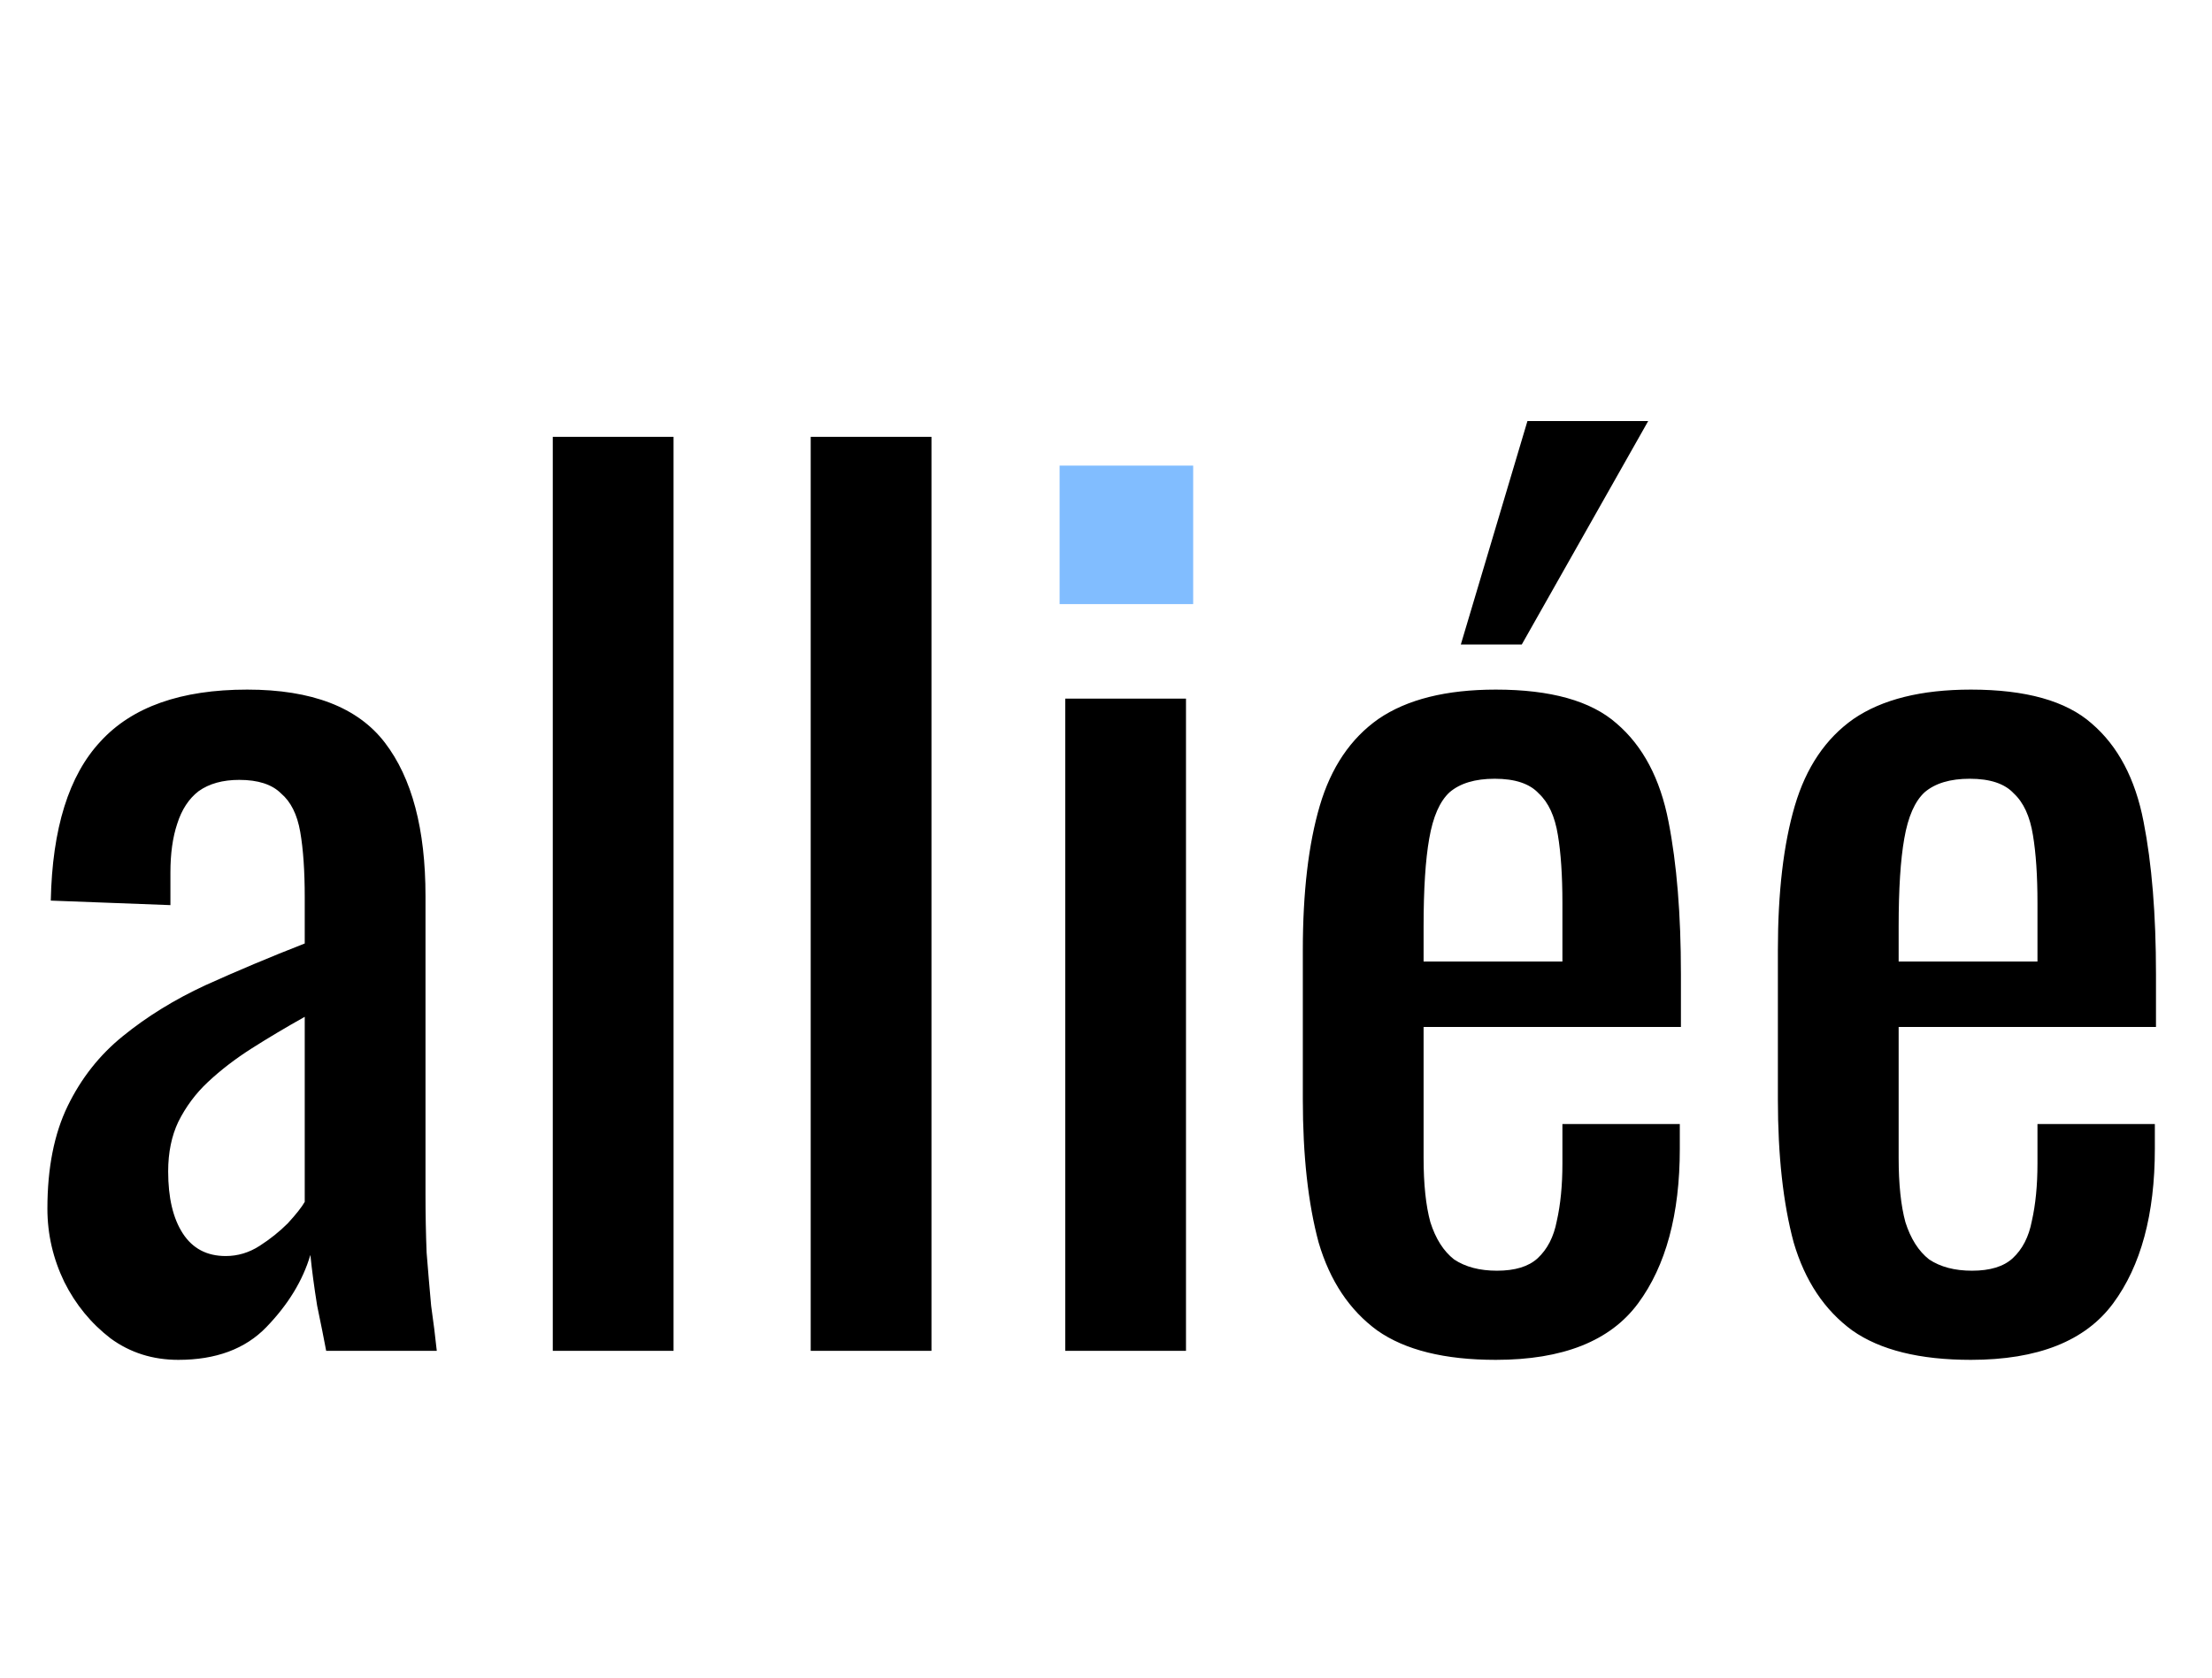 <svg width="203" height="154" viewBox="0 0 203 154" fill="none" xmlns="http://www.w3.org/2000/svg">
<path d="M16.365 124.831C14.017 124.831 11.945 124.175 10.15 122.863C8.355 121.482 6.939 119.755 5.903 117.684C4.868 115.543 4.35 113.299 4.35 110.951C4.35 107.222 4.971 104.08 6.214 101.525C7.457 98.97 9.149 96.829 11.289 95.103C13.499 93.308 16.02 91.754 18.851 90.442C21.751 89.13 24.789 87.852 27.966 86.609V82.363C27.966 79.946 27.828 77.943 27.551 76.355C27.275 74.767 26.688 73.593 25.791 72.833C24.962 72.005 23.684 71.591 21.958 71.591C20.439 71.591 19.196 71.936 18.229 72.626C17.331 73.317 16.675 74.318 16.261 75.63C15.847 76.873 15.64 78.358 15.64 80.084V83.088L4.66 82.673C4.798 76.044 6.318 71.176 9.218 68.069C12.118 64.892 16.607 63.304 22.683 63.304C28.622 63.304 32.834 64.927 35.32 68.172C37.806 71.418 39.049 76.113 39.049 82.259V109.605C39.049 111.469 39.083 113.264 39.152 114.991C39.29 116.717 39.428 118.34 39.566 119.859C39.774 121.309 39.946 122.69 40.084 124.002H29.934C29.727 122.897 29.45 121.516 29.105 119.859C28.829 118.133 28.622 116.579 28.484 115.198C27.793 117.546 26.447 119.755 24.444 121.827C22.511 123.829 19.817 124.831 16.365 124.831ZM20.715 115.301C21.82 115.301 22.856 114.991 23.823 114.369C24.789 113.748 25.652 113.057 26.412 112.298C27.172 111.469 27.689 110.813 27.966 110.33V93.342C26.239 94.309 24.617 95.276 23.097 96.242C21.578 97.209 20.232 98.245 19.058 99.35C17.953 100.386 17.055 101.594 16.365 102.975C15.743 104.287 15.433 105.807 15.433 107.533C15.433 109.95 15.881 111.849 16.779 113.23C17.677 114.611 18.989 115.301 20.715 115.301ZM50.73 124.002V40.102H61.813V124.002H50.73ZM74.4 124.002V40.102H85.483V124.002H74.4ZM97.759 124.002V64.133H108.841V124.002H97.759ZM97.759 55.225V43.624H108.841V55.225H97.759ZM137.275 124.831C132.58 124.831 128.954 123.933 126.399 122.138C123.845 120.273 122.049 117.58 121.013 114.058C120.047 110.468 119.563 106.083 119.563 100.904V87.231C119.563 81.914 120.081 77.495 121.117 73.973C122.153 70.451 123.948 67.793 126.503 65.997C129.127 64.202 132.718 63.304 137.275 63.304C142.316 63.304 146.01 64.34 148.358 66.412C150.775 68.483 152.363 71.487 153.123 75.423C153.882 79.29 154.262 83.951 154.262 89.406V94.274H130.646V106.29C130.646 108.707 130.853 110.675 131.268 112.194C131.751 113.713 132.476 114.853 133.443 115.612C134.479 116.303 135.791 116.648 137.379 116.648C139.036 116.648 140.279 116.268 141.108 115.509C142.005 114.68 142.592 113.541 142.869 112.09C143.214 110.571 143.386 108.81 143.386 106.808V103.183H154.159V105.461C154.159 111.469 152.881 116.199 150.326 119.652C147.771 123.104 143.421 124.831 137.275 124.831ZM130.646 88.267H143.386V82.881C143.386 80.395 143.248 78.323 142.972 76.666C142.696 74.939 142.109 73.662 141.211 72.833C140.383 71.936 139.036 71.487 137.172 71.487C135.376 71.487 133.995 71.901 133.029 72.73C132.131 73.558 131.509 74.974 131.164 76.977C130.819 78.91 130.646 81.603 130.646 85.056V88.267ZM134.064 59.161L140.176 38.652H151.258L139.658 59.161H134.064ZM180.872 124.831C176.176 124.831 172.551 123.933 169.996 122.138C167.441 120.273 165.645 117.58 164.61 114.058C163.643 110.468 163.16 106.083 163.16 100.904V87.231C163.16 81.914 163.677 77.495 164.713 73.973C165.749 70.451 167.544 67.793 170.099 65.997C172.723 64.202 176.314 63.304 180.872 63.304C185.912 63.304 189.607 64.34 191.955 66.412C194.371 68.483 195.96 71.487 196.719 75.423C197.479 79.29 197.859 83.951 197.859 89.406V94.274H174.243V106.29C174.243 108.707 174.45 110.675 174.864 112.194C175.347 113.713 176.072 114.853 177.039 115.612C178.075 116.303 179.387 116.648 180.975 116.648C182.632 116.648 183.875 116.268 184.704 115.509C185.602 114.68 186.189 113.541 186.465 112.09C186.81 110.571 186.983 108.81 186.983 106.808V103.183H197.755V105.461C197.755 111.469 196.477 116.199 193.923 119.652C191.368 123.104 187.017 124.831 180.872 124.831ZM174.243 88.267H186.983V82.881C186.983 80.395 186.845 78.323 186.568 76.666C186.292 74.939 185.705 73.662 184.808 72.833C183.979 71.936 182.632 71.487 180.768 71.487C178.973 71.487 177.592 71.901 176.625 72.73C175.727 73.558 175.106 74.974 174.76 76.977C174.415 78.91 174.243 81.603 174.243 85.056V88.267Z" fill="black"/>
<path d="M109.5 42.742H97.242V55.454H109.5V42.742Z" fill="#81BDFF"/>
</svg>
